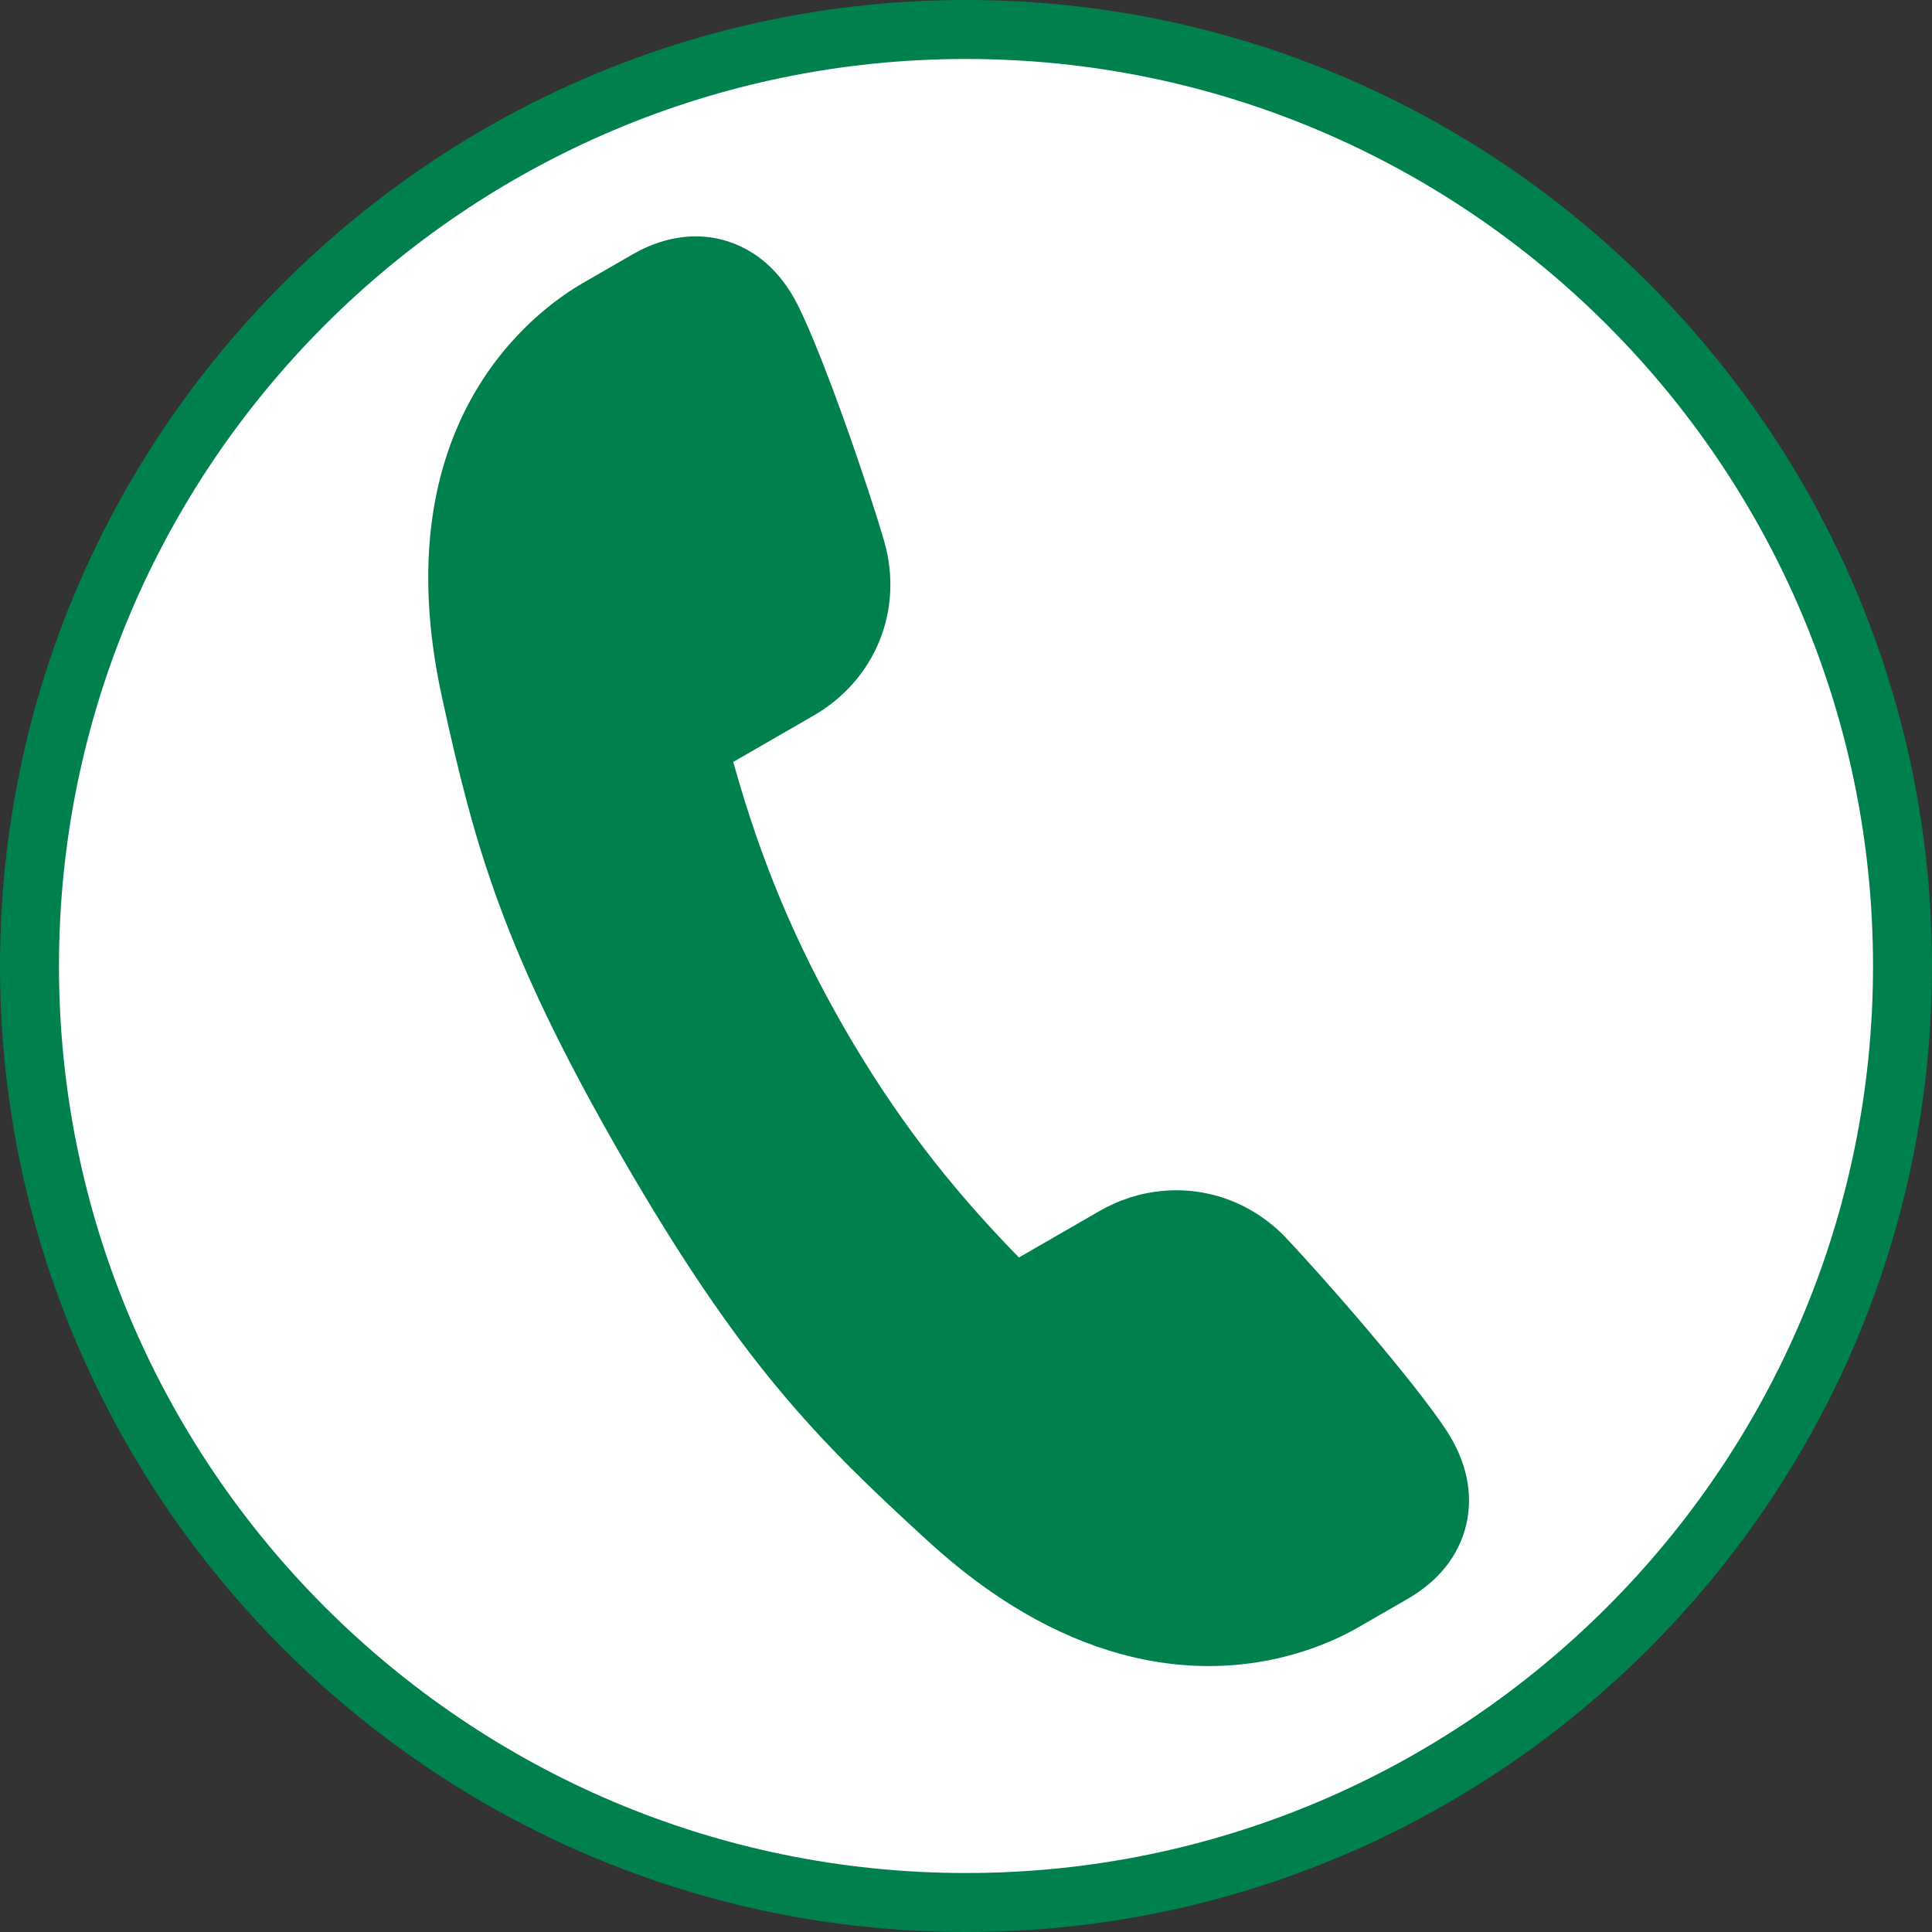 <?xml version="1.0" encoding="UTF-8"?><svg id="_イヤー_2" xmlns="http://www.w3.org/2000/svg" viewBox="0 0 40 40"><rect x="0" y="0" width="40" height="40" fill="#333333" stroke="none"/><defs><style>.cls-1{fill:#00804c;}.cls-2{fill:#fff;}</style></defs><g id="design"><g><g><circle class="cls-2" cx="20" cy="20" r="19.39"/><path class="cls-1" d="M20,40C8.973,40,0,31.027,0,20S8.973,0,20,0s20,8.973,20,20-8.973,20-20,20ZM20,1.221C9.645,1.221,1.221,9.645,1.221,20s8.424,18.779,18.779,18.779,18.779-8.424,18.779-18.779S30.355,1.221,20,1.221Z"/></g><path class="cls-1" d="M26.625,25.627c-.407-.426-.915-.73-1.468-.878-.355-.095-.721-.127-1.087-.093-.46,.042-.902,.184-1.313,.421l-1.661,.958c-1.473-1.505-2.596-2.983-3.616-4.751-1.018-1.767-1.734-3.481-2.299-5.509l1.661-.958c1.288-.743,1.876-2.199,1.461-3.623-.323-1.11-1.246-3.805-1.787-4.88-.354-.704-.889-1.169-1.546-1.346-.249-.067-.509-.089-.773-.065-.37,.034-.74,.156-1.101,.364l-1.026,.592c-.999,.575-4.163,2.895-2.918,8.583,.671,3.063,1.256,5.231,3.716,9.5,2.461,4.269,4.044,5.862,6.358,7.977,1.282,1.172,2.622,1.955,3.981,2.326l.03,.008c.795,.214,1.596,.286,2.381,.214,1.201-.11,2.085-.533,2.506-.776l1.018-.587c.644-.371,1.063-.9,1.213-1.53,.152-.64,.012-1.315-.405-1.953-.659-1.007-2.529-3.157-3.327-3.993Z"/></g></g></svg>
